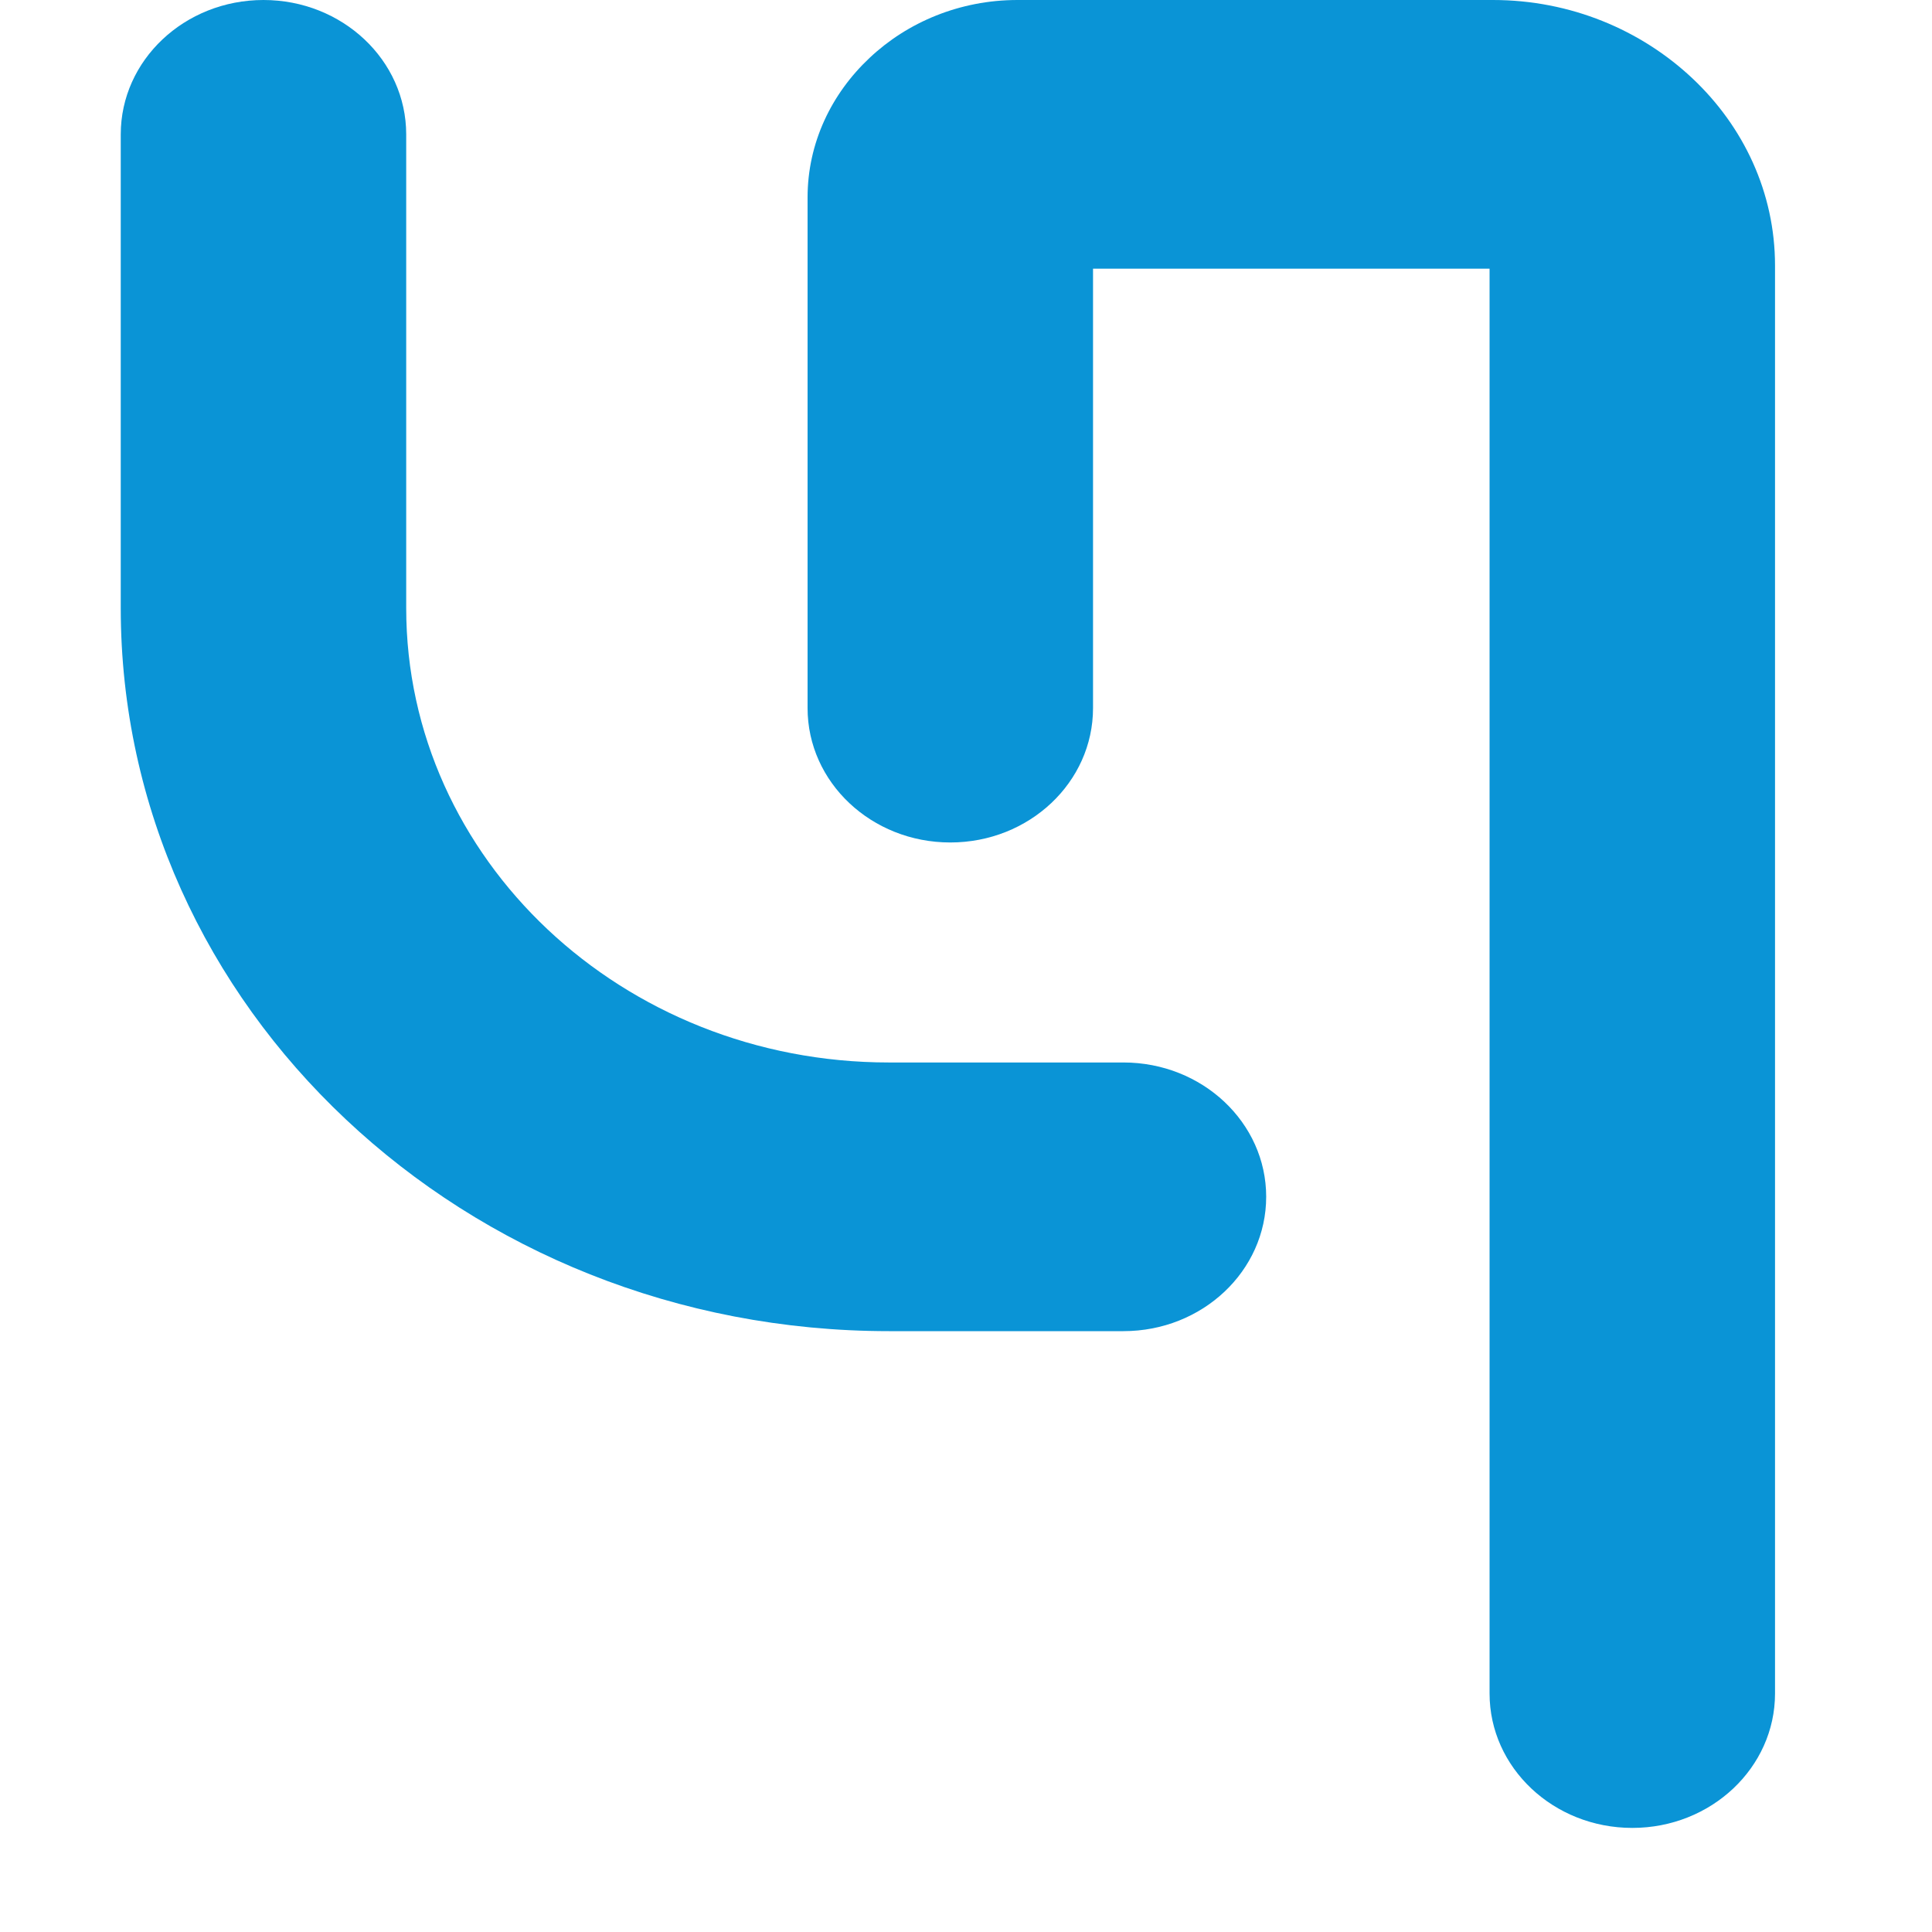 <?xml version="1.0" encoding="UTF-8"?>
<svg width="16px" height="16px" viewBox="0 0 16 16" version="1.1" xmlns="http://www.w3.org/2000/svg" xmlns:xlink="http://www.w3.org/1999/xlink">
    <title>Favicon</title>
    <g id="Logo" stroke="none" stroke-width="1" fill="none" fill-rule="evenodd">
        <g id="Artboard" transform="translate(-58, -353)">
            <g id="Favicon" transform="translate(58, 353)">
                <rect id="Rectangle" fill="#D8D8D8" opacity="0" x="0" y="0" width="16" height="16"></rect>
                <g id="Ч" transform="translate(1, 0)" fill="#0A94D6" fill-rule="nonzero">
                    <path d="M5.68434189e-13,1.113 C5.68434189e-13,0.498 0.529,1.50990331e-14 1.182,1.50990331e-14 C1.835,1.50990331e-14 2.364,0.498 2.364,1.113 L2.364,5.036 C2.364,6.075 2.812,7.016 3.535,7.697 C4.259,8.378 5.258,8.799 6.362,8.799 L8.304,8.799 C8.957,8.799 9.486,9.297 9.486,9.911 C9.486,10.526 8.957,11.024 8.304,11.024 L6.362,11.024 C4.606,11.024 3.015,10.354 1.864,9.27 C0.712,8.187 5.68434189e-13,6.69 5.68434189e-13,5.036 L5.68434189e-13,1.113 L5.68434189e-13,1.113 Z" id="Path"></path>
                    <path d="M8.052,5.864 C8.052,6.479 7.523,6.977 6.87,6.977 C6.217,6.977 5.688,6.479 5.688,5.864 L5.688,1.635 C5.688,1.186 5.884,0.777 6.202,0.479 C6.516,0.183 6.95,1.25233157e-13 7.426,1.25233157e-13 L11.364,1.25233157e-13 C12.006,1.25233157e-13 12.59,0.248 13.016,0.649 C13.439,1.047 13.7,1.595 13.7,2.199 L13.7,14.025 C13.7,14.639 13.171,15.138 12.518,15.138 C11.865,15.138 11.336,14.639 11.336,14.025 L11.336,2.225 L8.052,2.225 L8.052,5.864 L8.052,5.864 Z" id="Path"></path>
                </g>
            </g>
        </g>
    </g>
</svg>